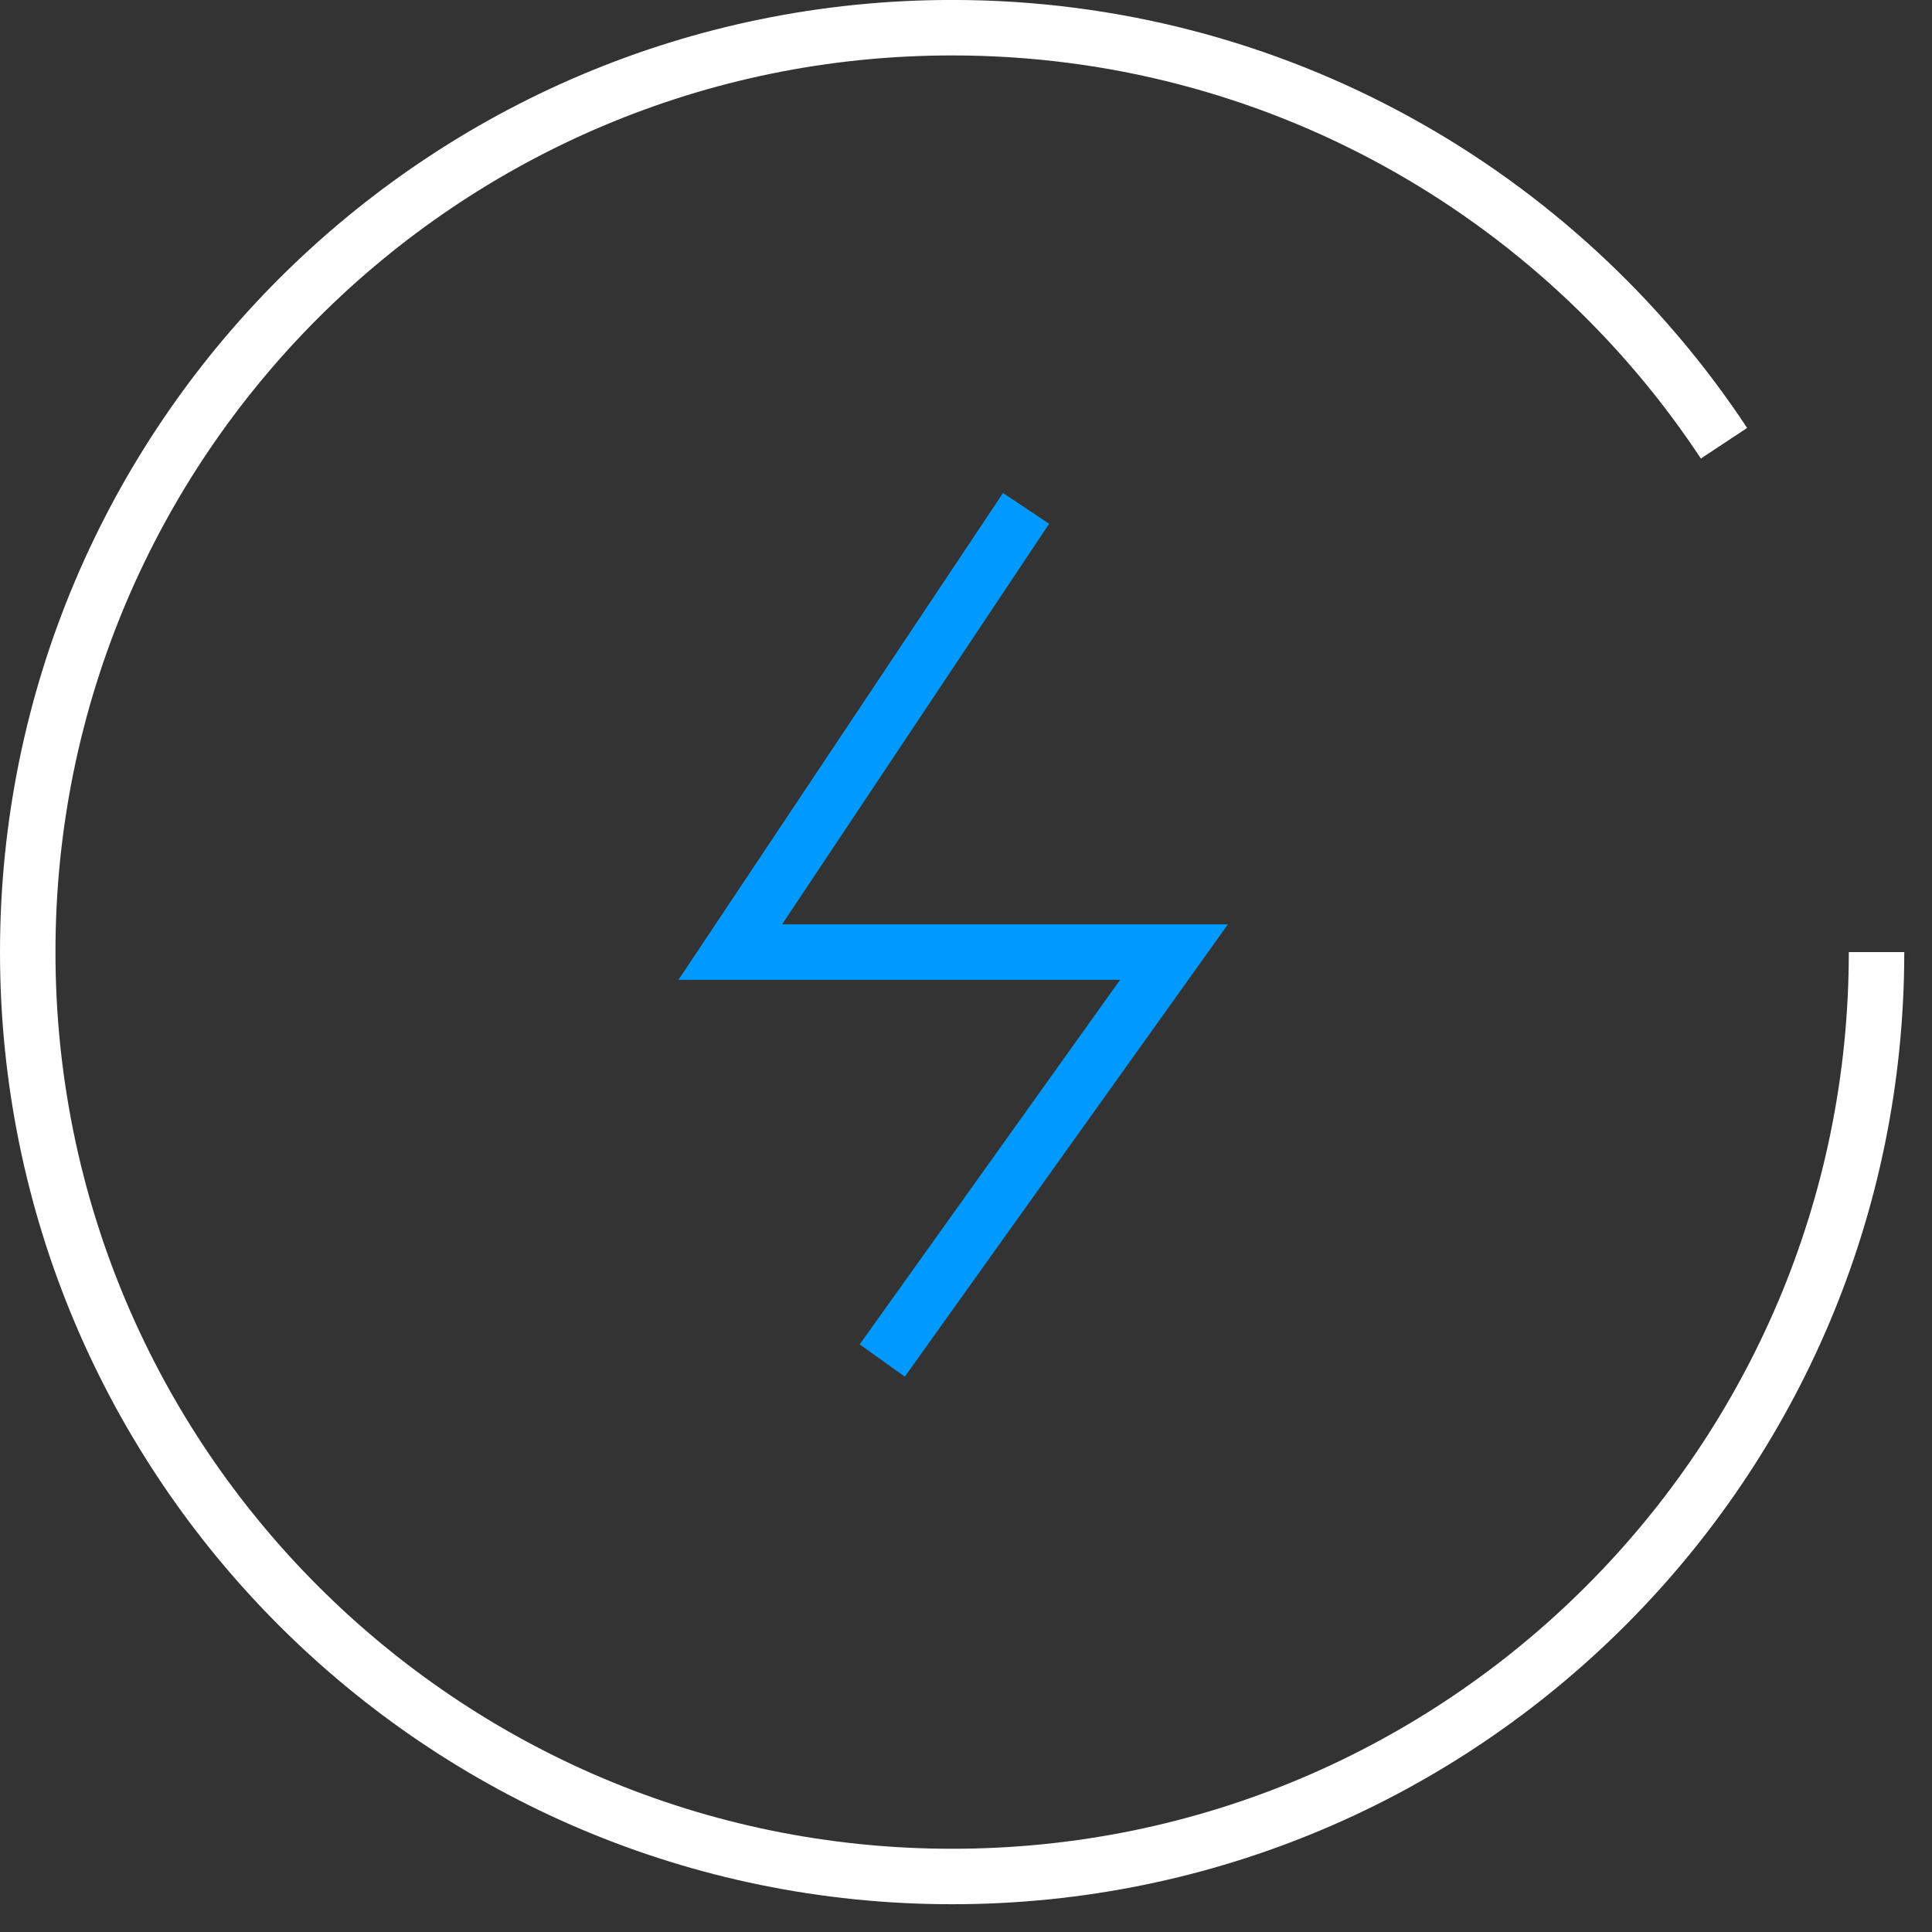 <svg 
 xmlns="http://www.w3.org/2000/svg"
 xmlns:xlink="http://www.w3.org/1999/xlink"
 width="52.25px" height="52.25px">
<rect width="100%" height="100%" fill="#333333" stroke="none"/>
<path fill-rule="evenodd"  stroke="rgb(255, 255, 255)" stroke-width="1.5px" stroke-linecap="butt" stroke-linejoin="miter" fill="none"
 d="M50.750,25.749 C50.750,39.557 39.557,50.749 25.750,50.749 C11.943,50.749 0.750,39.557 0.750,25.749 C0.750,11.942 11.943,0.749 25.750,0.749 C34.472,0.749 42.152,5.216 46.625,11.987 "/>
<path fill-rule="evenodd"  stroke="rgb(0, 153, 255)" stroke-width="1.5px" stroke-linecap="butt" stroke-linejoin="miter" fill="none"
 d="M27.750,13.749 L19.750,25.749 L31.750,25.749 C31.750,25.749 26.794,32.687 23.860,36.795 "/>
</svg>